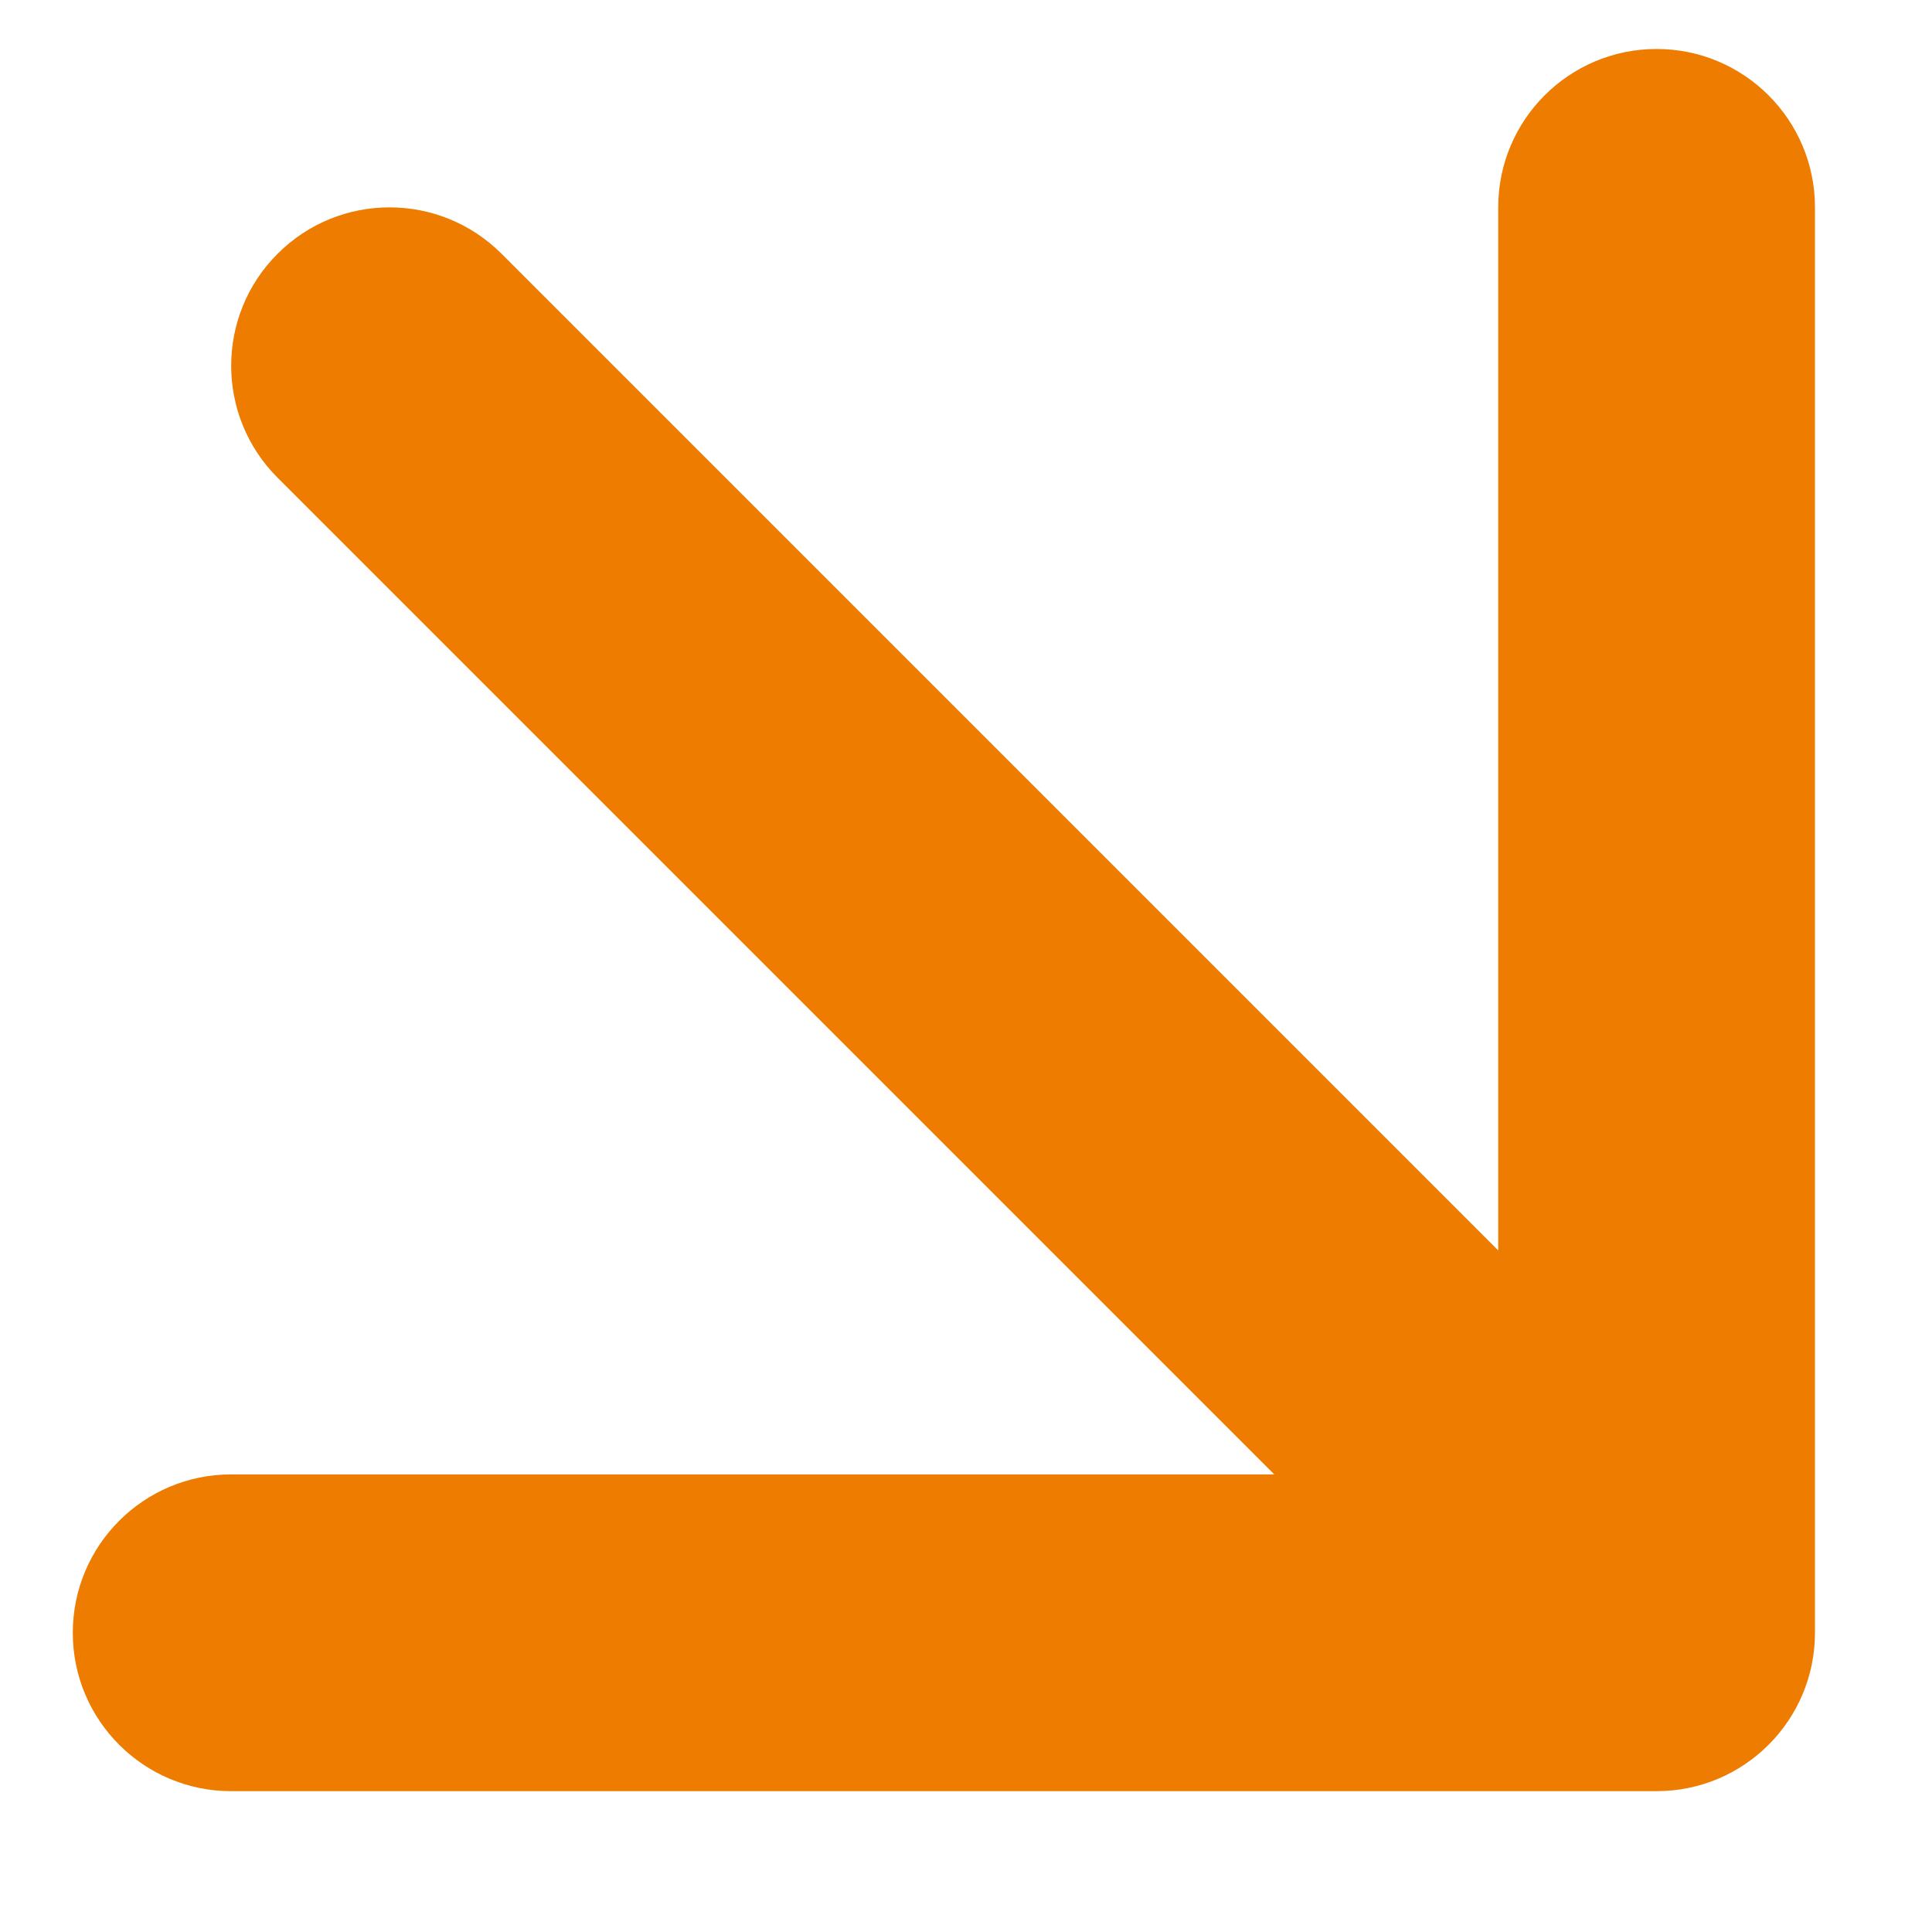 <?xml version="1.0" encoding="UTF-8"?> <svg xmlns="http://www.w3.org/2000/svg" width="40" height="40" viewBox="0 0 40 40" fill="none"> <g clip-path="url(#clip0_377_83)"> <path fill-rule="evenodd" clip-rule="evenodd" d="M4.786 37.084L34.298 37.084C36.109 37.084 37.577 35.616 37.577 33.805L37.577 4.293C37.577 2.482 36.109 1.014 34.298 1.014C32.487 1.014 31.019 2.482 31.019 4.293L31.019 25.889L10.384 5.254C9.103 3.973 7.027 3.973 5.747 5.254C4.466 6.534 4.466 8.61 5.747 9.891L26.382 30.526L4.786 30.526C2.975 30.526 1.507 31.994 1.507 33.805C1.507 35.616 2.975 37.084 4.786 37.084Z" fill="#ED7C00"></path> </g> <defs> <clipPath id="clip0_377_83"> <rect width="40" height="40" fill="white"></rect> </clipPath> </defs> </svg> 